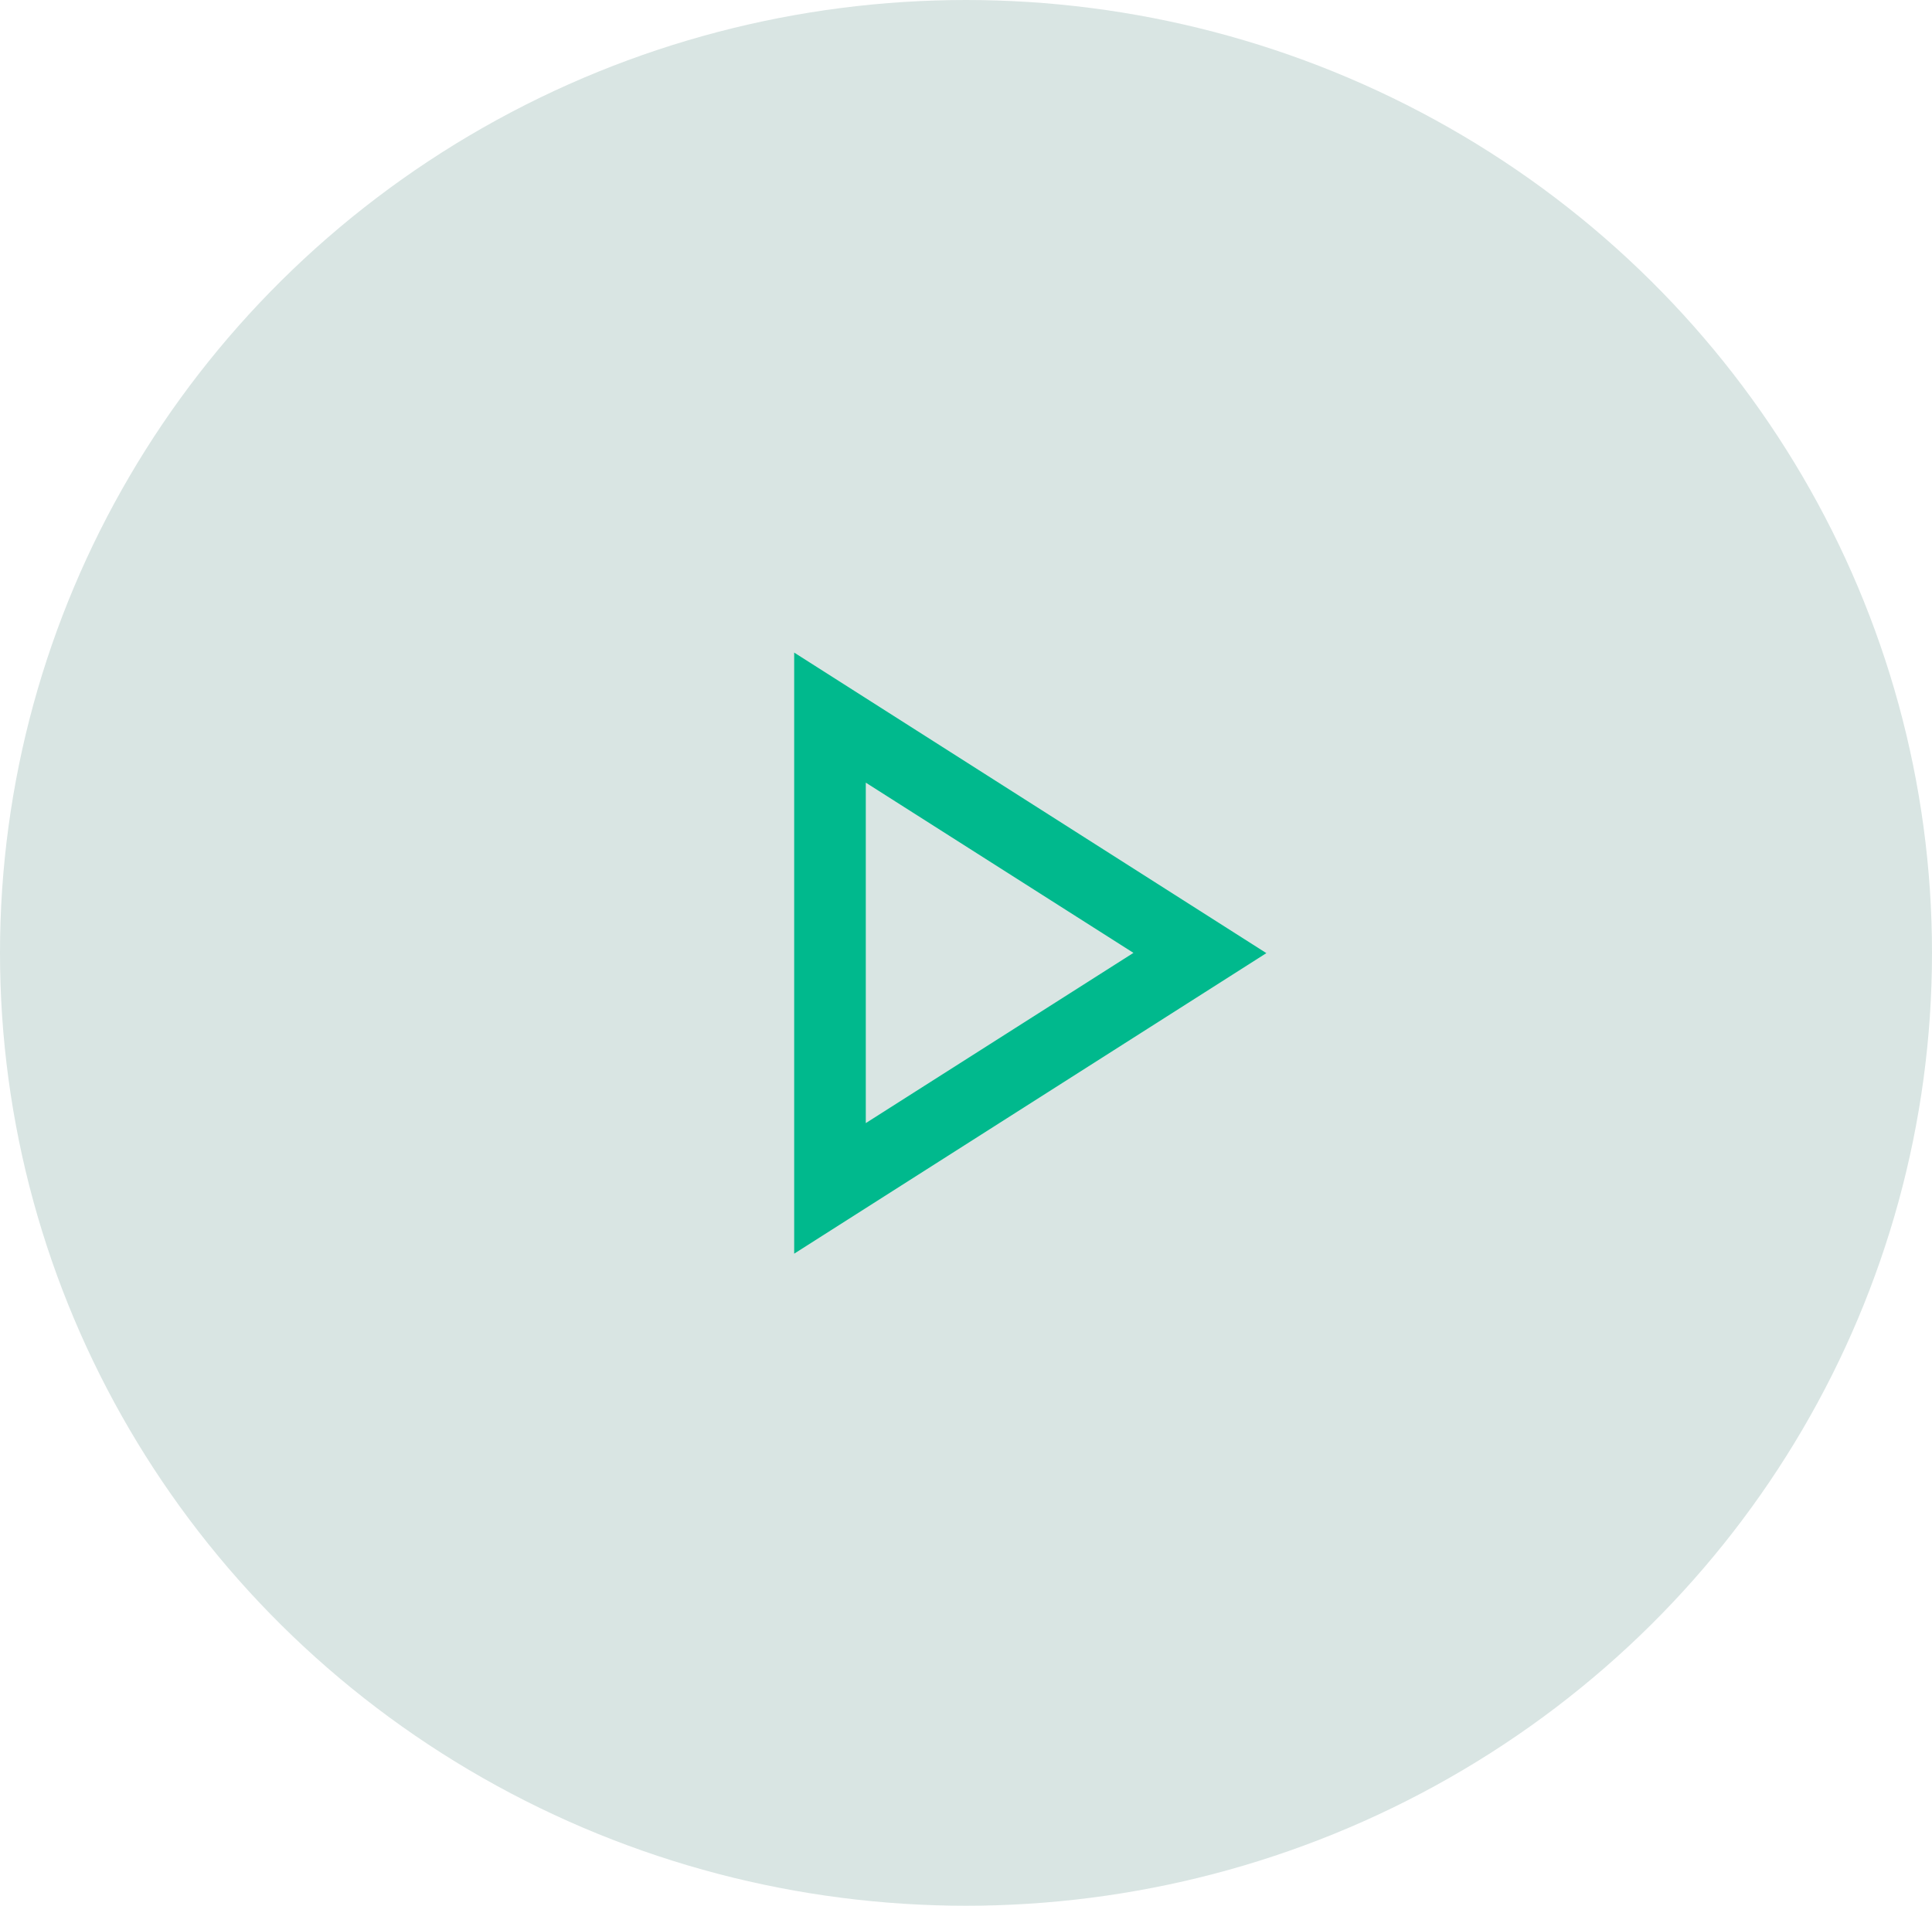 <?xml version="1.0" encoding="UTF-8"?>
<svg id="Ebene_1" data-name="Ebene 1" xmlns="http://www.w3.org/2000/svg" viewBox="0 0 75 74">
  <defs>
    <style>
      .cls-1 {
        fill: #00b98d;
      }

      .cls-2 {
        fill: #d9e5e3;
      }
    </style>
  </defs>
  <ellipse id="Ellipse_42" data-name="Ellipse 42" class="cls-2" cx="37.5" cy="37" rx="37.5" ry="37"/>
  <path class="cls-1" d="M30.83,48.67v-23.33l18.33,11.67-18.33,11.67ZM33.61,43.61l10.39-6.61-10.39-6.61v13.22Z"/>
</svg>